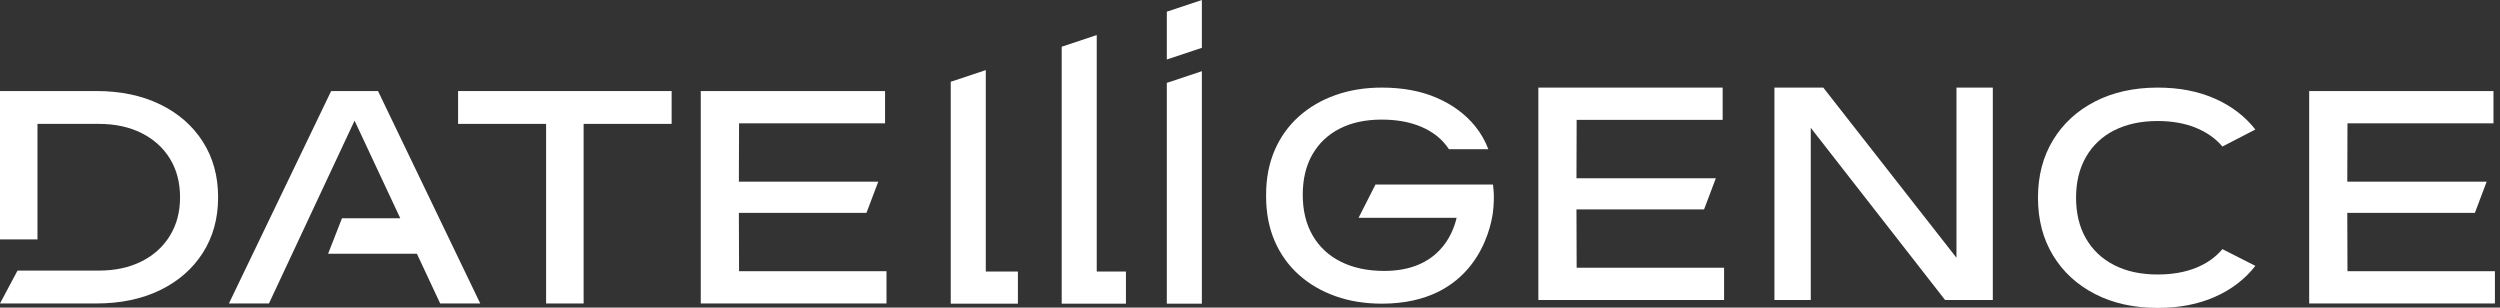 <svg width="382" height="47" viewBox="0 0 382 47" fill="none" xmlns="http://www.w3.org/2000/svg">
<rect x="0" y="0" width="382" height="47" fill="#333333" stroke="none"/>
<g clip-path="url(#clip0_1_2351)">
<path d="M178.29 1.785L183.643 0V7.308L178.29 9.093V1.785Z" fill="white"/>
<path d="M162.228 7.138L167.582 5.354V41.492H172.043V46.399H162.228V7.138Z" fill="white"/>
<path d="M183.643 10.877L178.29 12.662V46.399H183.643V10.877Z" fill="white"/>
<path d="M278.597 13.385L298.949 39.387V13.385H304.501V45.844H297.213L276.687 19.533V45.844H271.131V13.385H278.597Z" fill="white"/>
<path d="M24.45 15.943C21.658 14.588 18.409 13.911 14.707 13.911H0V36.584H5.727V18.93H15.101C17.587 18.93 19.764 19.401 21.63 20.336C23.497 21.275 24.943 22.578 25.971 24.254C26.996 25.929 27.512 27.89 27.512 30.14C27.512 32.39 27 34.316 25.971 36.003C24.943 37.691 23.497 39.006 21.63 39.941C19.764 40.879 17.587 41.347 15.101 41.347H2.677L0 46.37H14.711C18.413 46.37 21.662 45.692 24.454 44.338C27.246 42.983 29.423 41.085 30.984 38.645C32.545 36.209 33.327 33.373 33.327 30.14C33.327 26.908 32.545 24.076 30.984 21.635C29.423 19.199 27.246 17.302 24.454 15.943H24.45Z" fill="white"/>
<path d="M34.978 46.371L50.599 13.912H57.76L73.381 46.371H67.26L63.699 38.766H50.136L52.257 33.346H61.16L54.177 18.435L41.094 46.371H34.978Z" fill="white"/>
<path d="M83.445 18.93H69.997V13.912H102.625V18.93H89.177V46.371H83.445V18.93Z" fill="white"/>
<path d="M112.928 41.435L112.9 32.522H132.398L134.197 27.76H112.9L112.928 18.843H135.237V13.912H107.077V46.371H135.456V41.435H112.928Z" fill="white"/>
<path d="M323.055 19.921C324.922 18.971 327.126 18.491 329.672 18.491C331.872 18.491 333.811 18.832 335.487 19.509C337.163 20.187 338.533 21.145 339.586 22.389L344.618 19.791C343.041 17.77 340.98 16.198 338.434 15.073C335.888 13.948 332.981 13.385 329.712 13.385C326.066 13.385 322.868 14.094 320.124 15.504C317.375 16.919 315.235 18.887 313.702 21.411C312.168 23.934 311.402 26.869 311.402 30.217C311.402 33.564 312.168 36.499 313.702 39.023C315.235 41.546 317.375 43.519 320.124 44.929C322.872 46.343 326.07 47.048 329.712 47.048C332.981 47.048 335.888 46.486 338.434 45.361C340.98 44.236 343.041 42.655 344.618 40.623L339.586 38.068C338.529 39.324 337.163 40.282 335.487 40.948C333.807 41.613 331.868 41.942 329.672 41.942C327.126 41.942 324.922 41.467 323.055 40.512C321.188 39.562 319.751 38.203 318.738 36.444C317.725 34.685 317.221 32.605 317.221 30.213C317.221 27.82 317.725 25.74 318.738 23.982C319.751 22.223 321.188 20.864 323.055 19.913V19.921Z" fill="white"/>
<path d="M358.666 32.522L358.694 41.435H381.222V46.371H352.844V13.912H381.004V18.843H358.694L358.666 27.76H379.963L378.164 32.522H358.666Z" fill="white"/>
<path d="M240.912 40.908L240.884 31.995H260.382L262.181 27.234H240.884L240.912 18.317H263.222V13.385H235.062V45.844H263.44V40.908H240.912Z" fill="white"/>
<path d="M207.59 33.278L210.17 28.201V28.193H228.122C228.122 28.193 228.432 29.896 228.122 32.402C227.766 35.285 225.237 46.4 211.145 46.4C208.581 46.4 206.228 46.022 204.081 45.263C201.934 44.504 200.066 43.417 198.478 41.998C196.89 40.58 195.654 38.861 194.777 36.842C193.901 34.822 193.461 32.544 193.461 30.02H193.464L193.464 29.992L193.464 29.965C193.464 29.941 193.463 29.917 193.463 29.892C193.462 29.85 193.461 29.808 193.461 29.765C193.461 27.237 193.901 24.963 194.777 22.943C195.654 20.924 196.89 19.205 198.478 17.787C200.066 16.368 201.934 15.281 204.081 14.522C206.224 13.763 208.581 13.385 211.145 13.385C214.349 13.385 217.158 13.913 219.569 14.965C221.98 16.017 223.924 17.459 225.401 19.282C226.274 20.357 226.94 21.529 227.414 22.793H221.391C221.138 22.404 220.855 22.034 220.529 21.683C219.515 20.588 218.21 19.748 216.622 19.159C215.034 18.569 213.193 18.276 211.103 18.276C208.65 18.276 206.526 18.731 204.728 19.644C202.929 20.558 201.532 21.872 200.545 23.583C199.553 25.294 199.06 27.357 199.06 29.773C199.06 32.19 199.569 34.263 200.587 36.005C201.605 37.747 203.047 39.081 204.915 40.006C206.783 40.935 208.983 41.397 211.521 41.397C219.726 41.397 221.977 35.857 222.571 33.278H207.59Z" fill="white"/>
<path d="M150.628 10.708L145.274 12.492V46.399H155.536V41.492H150.628V10.708Z" fill="white"/>
</g>
<defs>
<clipPath id="clip0_1_2351">
<rect width="381.222" height="47" fill="white"/>
</clipPath>
</defs>
</svg>
